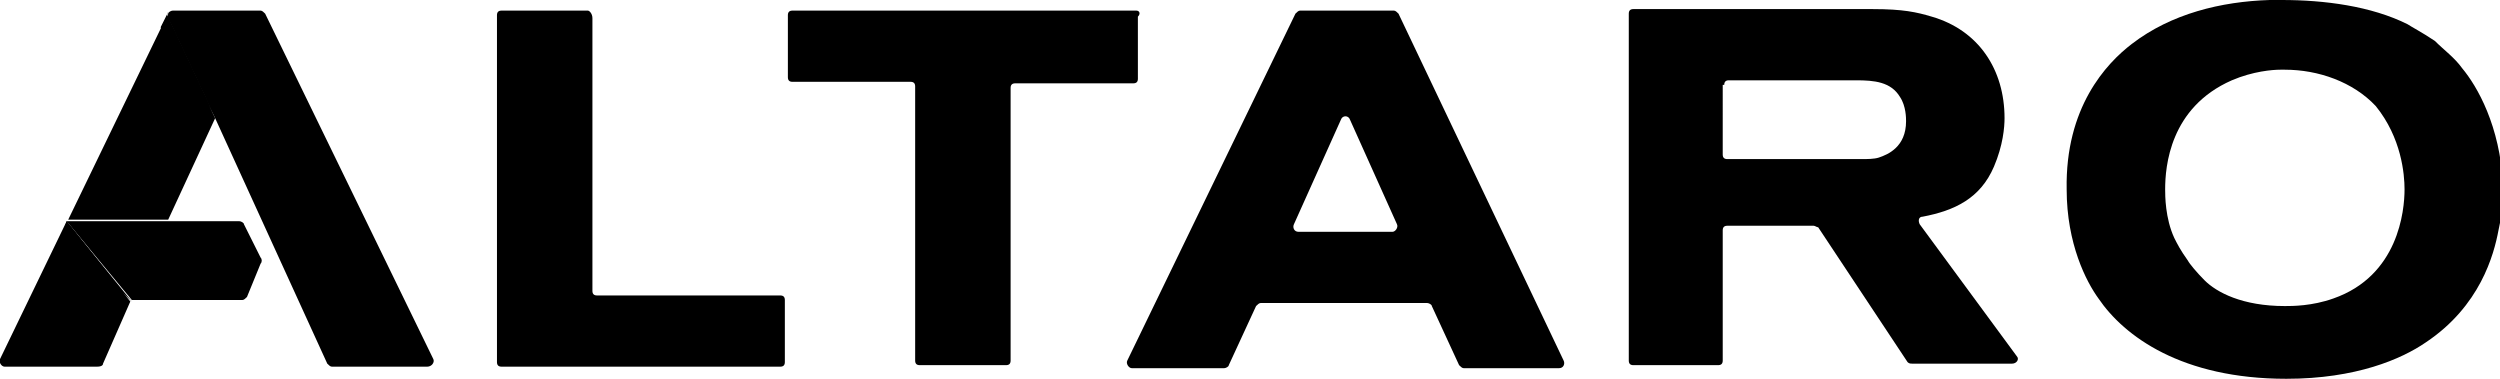 <svg xmlns="http://www.w3.org/2000/svg" width="165px" height="25px" viewBox="0 0 165 25"> .st0{fill:#F16027;} .st1{fill:#2DABE2;} .st2{fill:#FAA548;} .st3{opacity:0.46;fill:#F7A349;enable-background:new ;} .st4{opacity:0.39;fill:#535353;enable-background:new ;} <g><path d="M38.8,0.7h-5.7c-0.2,0-0.3,0.1-0.3,0.3v22.9c0,0.2,0.1,0.3,0.3,0.3h18.4c0.2,0,0.3-0.1,0.3-0.3v-4.1 c0-0.2-0.1-0.3-0.3-0.3H39.4c-0.2,0-0.3-0.1-0.3-0.3v-18C39.1,0.9,38.9,0.7,38.8,0.7z"></path><path d="M75,0.7H52.3c-0.2,0-0.3,0.1-0.3,0.3v4.1c0,0.2,0.1,0.3,0.3,0.3h7.8c0.2,0,0.3,0.1,0.3,0.3v18.1 c0,0.2,0.1,0.3,0.3,0.3h5.7c0.2,0,0.3-0.1,0.3-0.3v-18c0-0.2,0.1-0.3,0.3-0.3h7.8c0.2,0,0.3-0.1,0.3-0.3V1.1 C75.3,0.9,75.2,0.7,75,0.7z"></path><path d="M85.5,0.9L74.4,23.8c-0.1,0.2,0.1,0.5,0.3,0.5h6.1c0.1,0,0.3-0.1,0.3-0.2l1.8-3.9c0.1-0.1,0.2-0.2,0.3-0.2h11 c0.1,0,0.3,0.1,0.3,0.2l1.8,3.9c0.1,0.1,0.2,0.2,0.3,0.2h6.3c0.3,0,0.4-0.3,0.3-0.5L92.3,0.9c-0.1-0.1-0.2-0.2-0.3-0.2h-6.2 C85.7,0.7,85.6,0.8,85.5,0.9z M91.9,15.3h-6.2c-0.3,0-0.4-0.3-0.3-0.5l3.1-6.9c0.1-0.3,0.5-0.3,0.6,0l3.1,6.9 C92.3,15,92.1,15.3,91.9,15.3z"></path><path d="M131.6,11c0.6-1.4,0.7-2.6,0.7-3.2c0-3.2-1.7-5.8-4.8-6.7c-1-0.3-1.9-0.5-3.9-0.5h-15.8 c-0.2,0-0.3,0.1-0.3,0.3v22.9c0,0.2,0.1,0.3,0.3,0.3h5.6c0.2,0,0.3-0.1,0.3-0.3v-8.6c0-0.2,0.1-0.3,0.3-0.3h5.7 c0.1,0,0.2,0.1,0.3,0.1l5.9,8.9c0.1,0.1,0.2,0.1,0.3,0.1h6.6c0.3,0,0.5-0.3,0.3-0.5l-6.4-8.7c-0.1-0.2-0.1-0.5,0.2-0.5 C129,13.9,130.7,13.1,131.6,11z M113.8,5.6c0-0.2,0.1-0.3,0.3-0.3h8.4c1.2,0,2.3,0.1,2.9,1.1c0.4,0.6,0.4,1.4,0.4,1.6 c0,1.7-1.2,2.2-1.8,2.4c-0.3,0.1-0.8,0.1-1.1,0.1c-0.1,0-0.3,0-0.3,0h-8.6c-0.2,0-0.3-0.1-0.3-0.3V5.6z"></path><path d="M162.5,4.5c-0.5-0.7-1.2-1.2-1.8-1.8c-0.9-0.6-1.5-0.9-1.8-1.1c-2.4-1.2-5.5-1.6-8.3-1.6c-0.3,0-0.5,0-0.8,0 c-3.2,0.1-6.5,0.9-9.1,2.9c-1.7,1.3-4.4,4.2-4.3,9.6c0,3.6,1.3,6.1,2.1,7.2c1.7,2.5,5.5,5.3,12.4,5.3c4.6,0,7.6-1.3,9.2-2.4 c3.6-2.4,4.5-5.8,4.8-7.4c0.3-1.3,0.3-2.5,0.3-3C165,8.3,163.5,5.7,162.5,4.5z M158.7,12.5c0,1.4-0.4,5.7-4.7,7.2 c-1.4,0.5-2.7,0.5-3.2,0.5c-2.8,0-4.5-0.9-5.3-1.7c-0.5-0.5-1-1.1-1.1-1.3c-0.5-0.7-0.7-1.1-0.9-1.5c-0.6-1.3-0.6-2.8-0.6-3.2 c0-1.5,0.3-5.4,4.4-7.2c1.4-0.6,2.7-0.7,3.2-0.7c0.1,0,0.2,0,0.3,0c2.2,0,4.5,0.8,6,2.4C158.5,9.1,158.7,11.5,158.7,12.5z"></path></g><g><path d="M4.4,14.6h11.4c0.1,0,0.3,0.1,0.3,0.2l1.1,2.2c0.1,0.1,0.1,0.3,0,0.4l-0.9,2.2c-0.1,0.1-0.2,0.2-0.3,0.2H8.7 L4.4,14.6z"></path><path d="M6.8,24l1.8-4.1l-4.2-5.3L0,23.7c-0.1,0.2,0.1,0.5,0.3,0.5h6.1C6.7,24.2,6.8,24.1,6.8,24z"></path><g><path d="M14.2,7.8L14.2,7.8L14.2,7.8z"></path><path d="M14.2,7.8L14.2,7.8L14.2,7.8z"></path><path d="M11.1,0.9L11.1,0.9L11.1,0.9L11.1,0.9z"></path><path d="M11.1,0.9L11.1,0.9L11.1,0.9L11.1,0.9z"></path><g><path d="M14.2,7.8l-3.1-6.6c-0.1-0.1-0.1-0.2,0-0.3l0,0l-0.5,1L4.5,14.5h6.6L14.2,7.8L14.2,7.8L14.2,7.8z"></path><path d="M28.6,23.7L17.5,0.9c-0.1-0.1-0.2-0.2-0.3-0.2h-5.8c-0.1,0-0.3,0.1-0.3,0.2l0,0l0,0c0,0.1-0.1,0.2,0,0.3 l3.1,6.6l0,0L21.6,24c0.1,0.1,0.2,0.2,0.3,0.2h6.3C28.5,24.2,28.7,23.9,28.6,23.7z"></path></g><path d="M11.1,1.1c-0.1-0.1-0.1-0.2,0-0.3l0,0l-0.5,1l3.6,5.9l0,0l0,0L11.1,1.1z"></path></g><polygon points="4.4,14.6 4.1,15.5 8.7,19.9 "></polygon></g></svg>